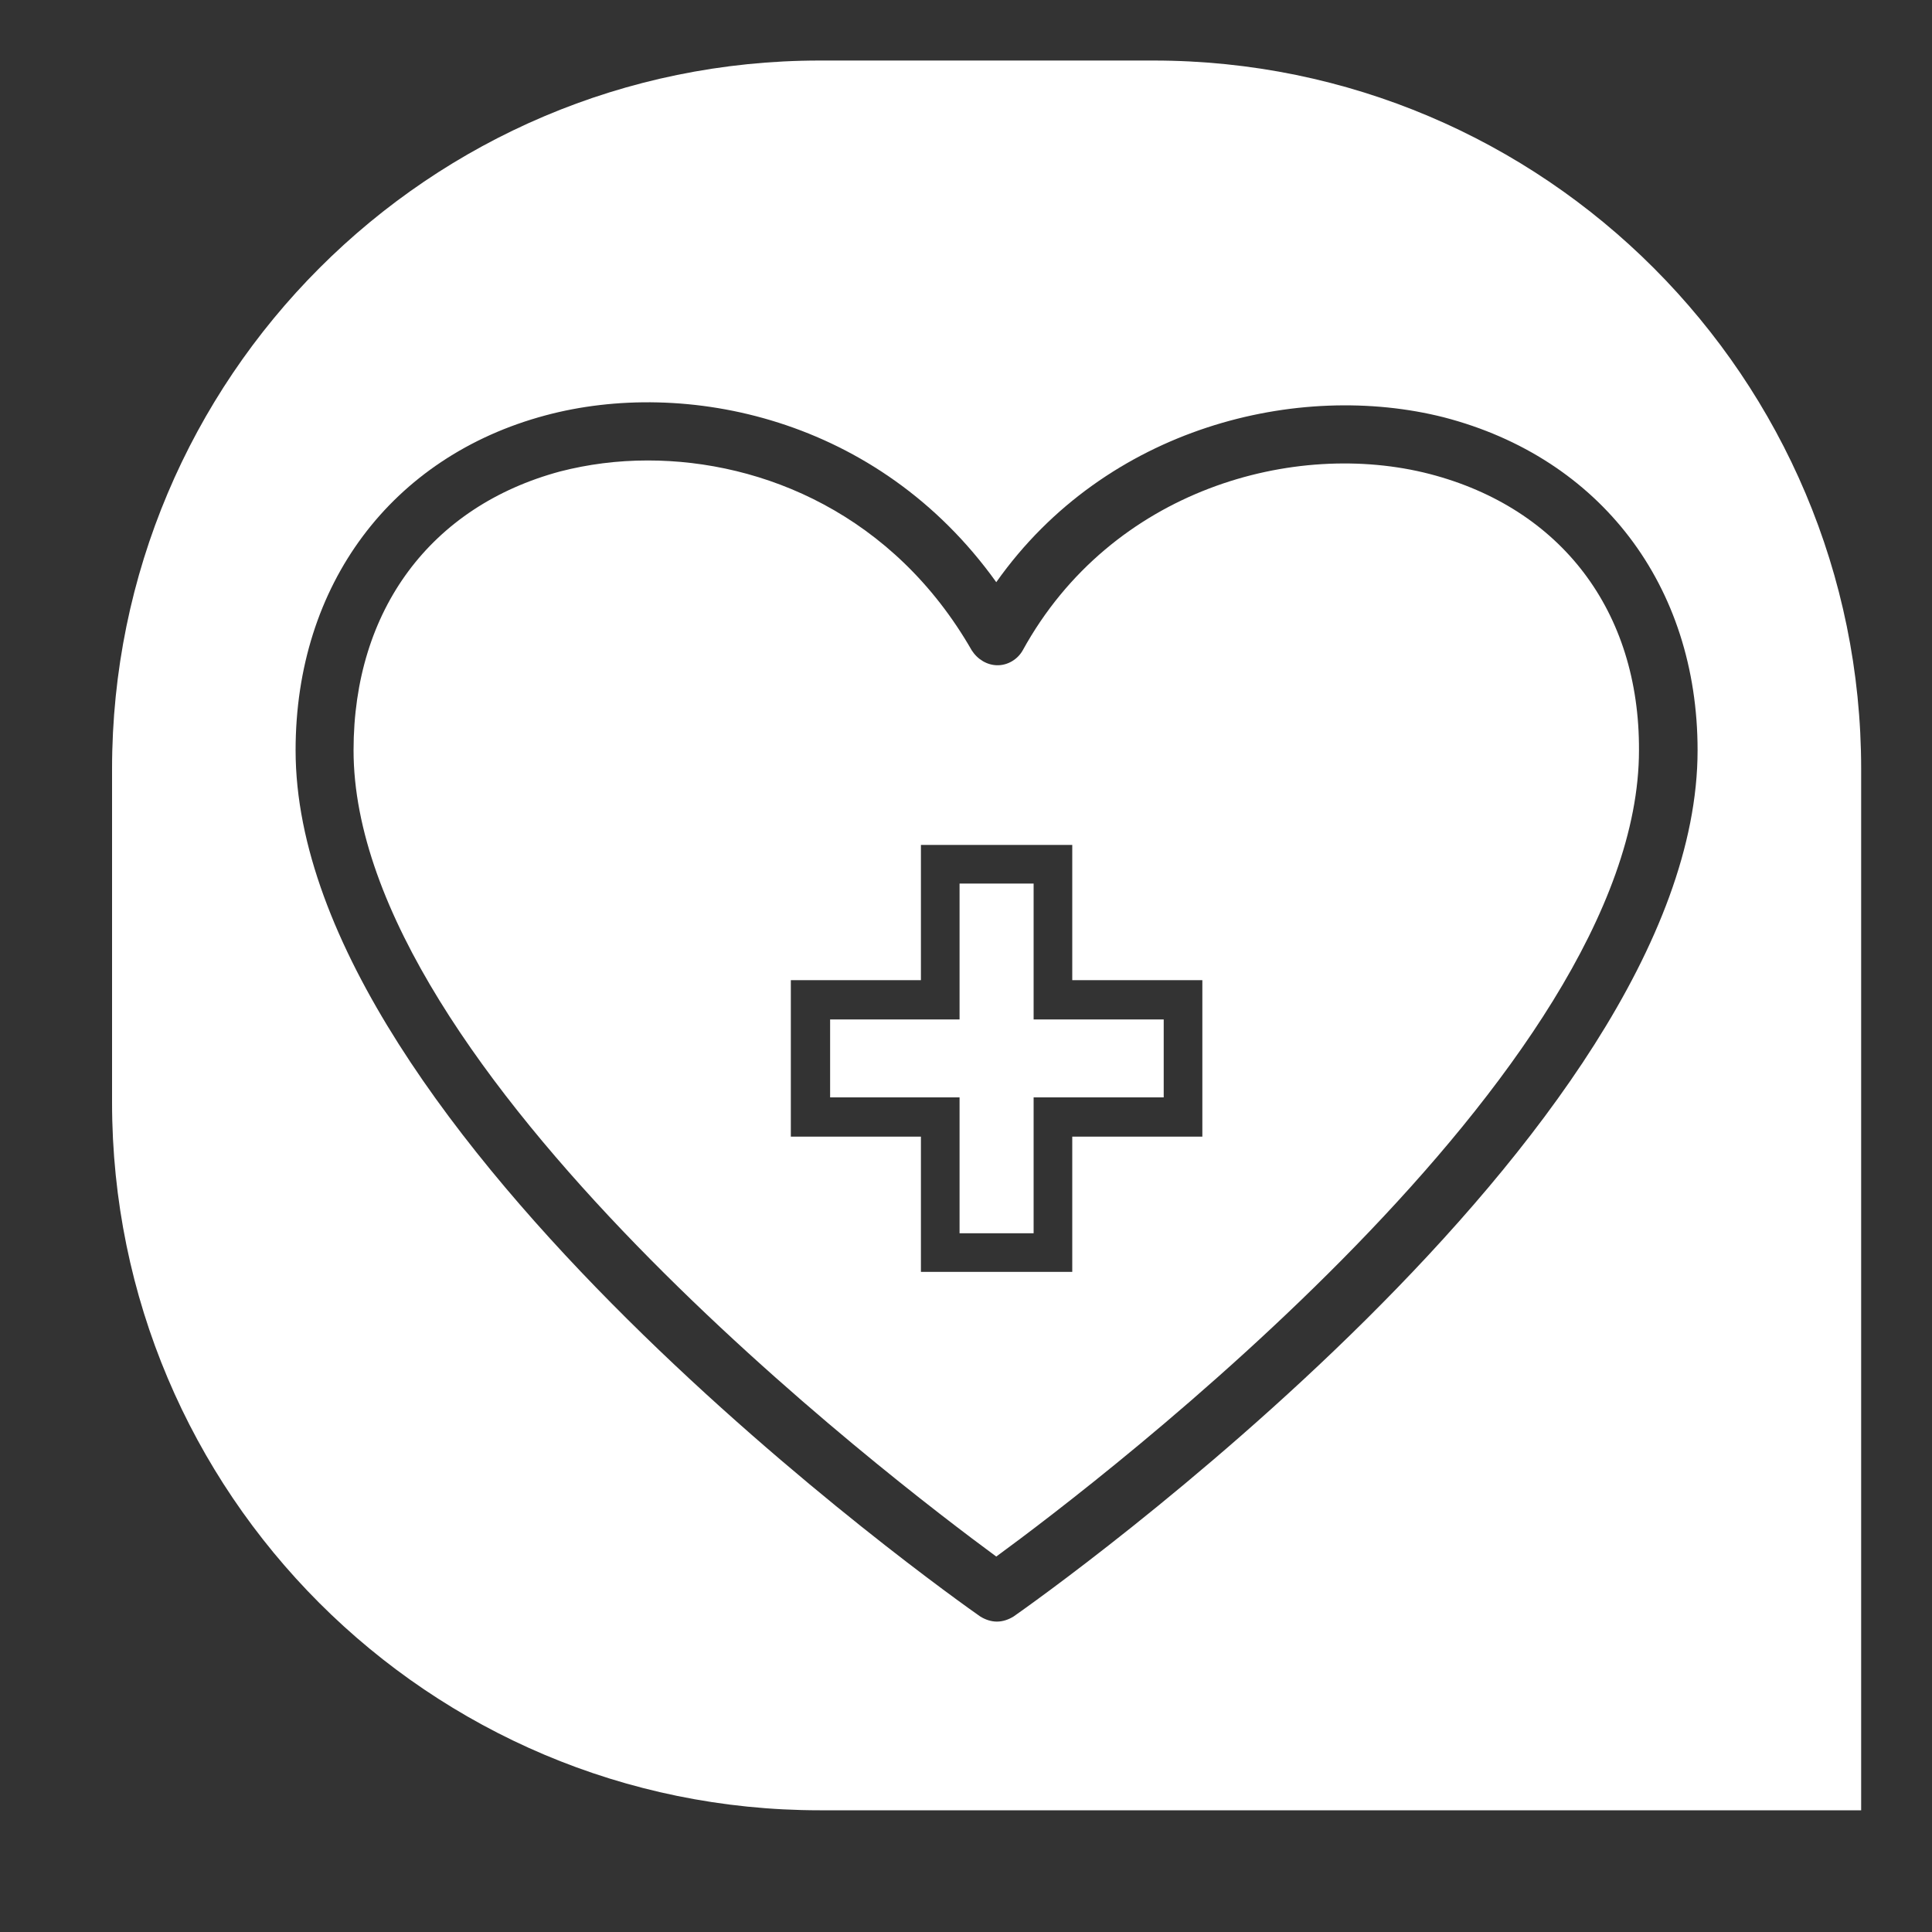 <?xml version="1.0" encoding="utf-8"?>
<!-- Generator: Adobe Illustrator 27.8.0, SVG Export Plug-In . SVG Version: 6.00 Build 0)  -->
<svg version="1.1" id="Calque_1" xmlns="http://www.w3.org/2000/svg" xmlns:xlink="http://www.w3.org/1999/xlink" x="0px" y="0px"
	 viewBox="0 0 300 300" style="enable-background:new 0 0 300 300;" xml:space="preserve">
<rect x="0" y="0" width="300" height="300" fill="#333333" stroke="none"/>
<style type="text/css">
	.st0{fill:#FFFFFF;}
</style>
<g>
	<path class="st0" d="M222,73.6c-20.9-5.4-49.4,2.3-63.2,27.4c-0.8,1.4-2.3,2.3-3.9,2.3c-1.6,0-3.1-0.9-4-2.3
		c-12.1-21.1-32.4-29.5-50.3-29.5c-4.8,0-9.3,0.6-13.6,1.7c-20.1,5.4-32.1,21.5-32.1,43.3c0,49.7,83.9,113.5,99.8,125.2
		c16-11.7,99.8-75.5,99.8-125.2C254.6,94.9,242.4,78.9,222,73.6z M186.7,176.5h-20.2v21H143v-21h-20.2v-24.3H143v-21h23.5v21h20.2
		V176.5z"/>
	<path class="st0" d="M179.1,9.4h-51.8c-60.7,0-109.9,49.3-109.9,110v51.8c0,60.7,49.2,109.9,109.9,109.9l161.7,0V119.4
		C289,58.7,239.8,9.4,179.1,9.4z M157.4,251c-0.8,0.5-1.7,0.8-2.6,0.8c-0.9,0-1.8-0.3-2.6-0.8c-4.3-3-106.3-75.2-106.3-134.5
		c0-25.7,14.9-45.6,38.8-52c21.6-5.8,51.6,0.2,70,25.9c17.1-24.2,47-31.3,69.5-25.6c24.3,6.3,39.4,26.1,39.4,51.7
		C263.6,175.9,161.7,248,157.4,251z"/>
	<polygon class="st0" points="160.5,137.2 149,137.2 149,158.3 128.9,158.3 128.9,170.4 149,170.4 149,191.5 160.5,191.5 
		160.5,170.4 180.7,170.4 180.7,158.3 160.5,158.3 	"/>
</g>
</svg>
